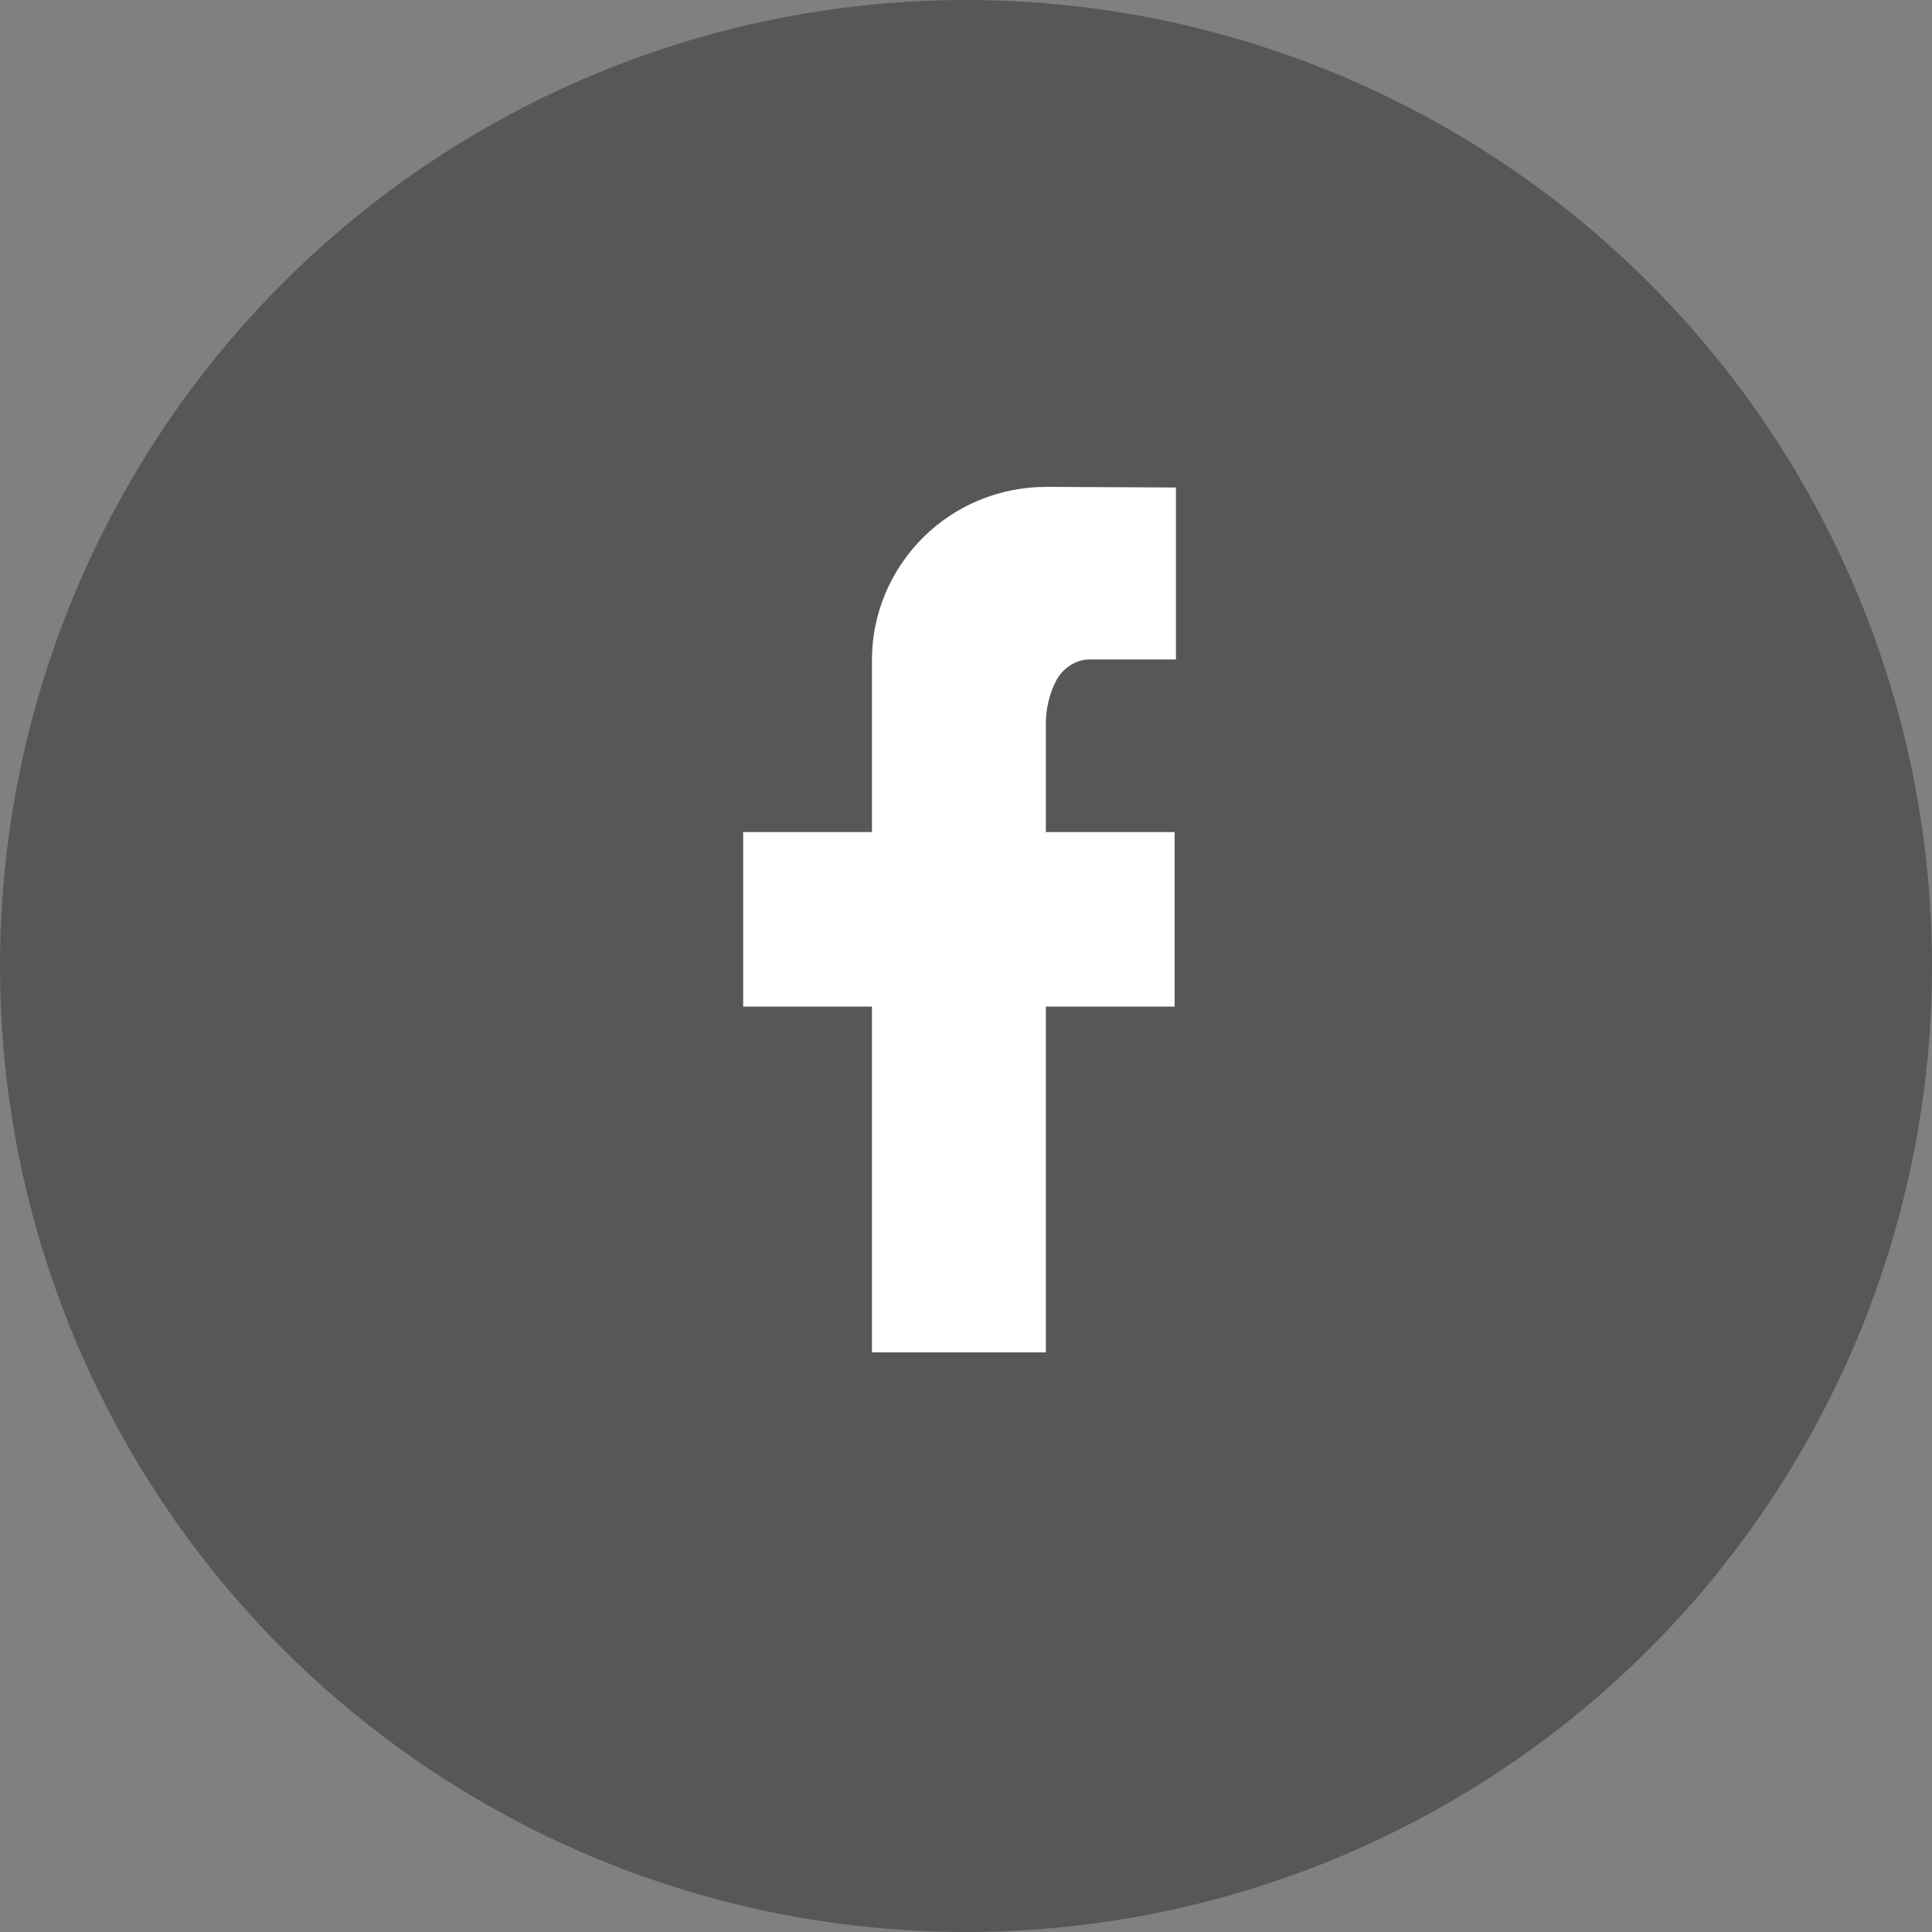 <svg version="1.1" xmlns="http://www.w3.org/2000/svg" xmlns:xlink="http://www.w3.org/1999/xlink" x="0px"
	 y="0px" viewBox="0 0 30 30" style="enable-background:new 0 0 30 30;" xml:space="preserve">
<rect x="0" y="0" width="30" height="30" fill="#808080" stroke="none"/>
<style type="text/css">
	.st0{fill:#575757;}
	.st1{fill:#FFFFFF;}
</style>
<circle class="st0" cx="15" cy="15" r="15"/>
<path class="st1" d="M18.26,7.57v2.67H16.9c-0.21,0.01-0.4,0.14-0.5,0.33c-0.11,0.21-0.16,0.44-0.16,0.68v1.67h2v2.71h-2V21h-2.7
	v-5.37h-2v-2.71h2v-2.68c0-0.71,0.29-1.39,0.79-1.89c0.51-0.51,1.2-0.79,1.92-0.79L18.26,7.57z"/>
</svg>
